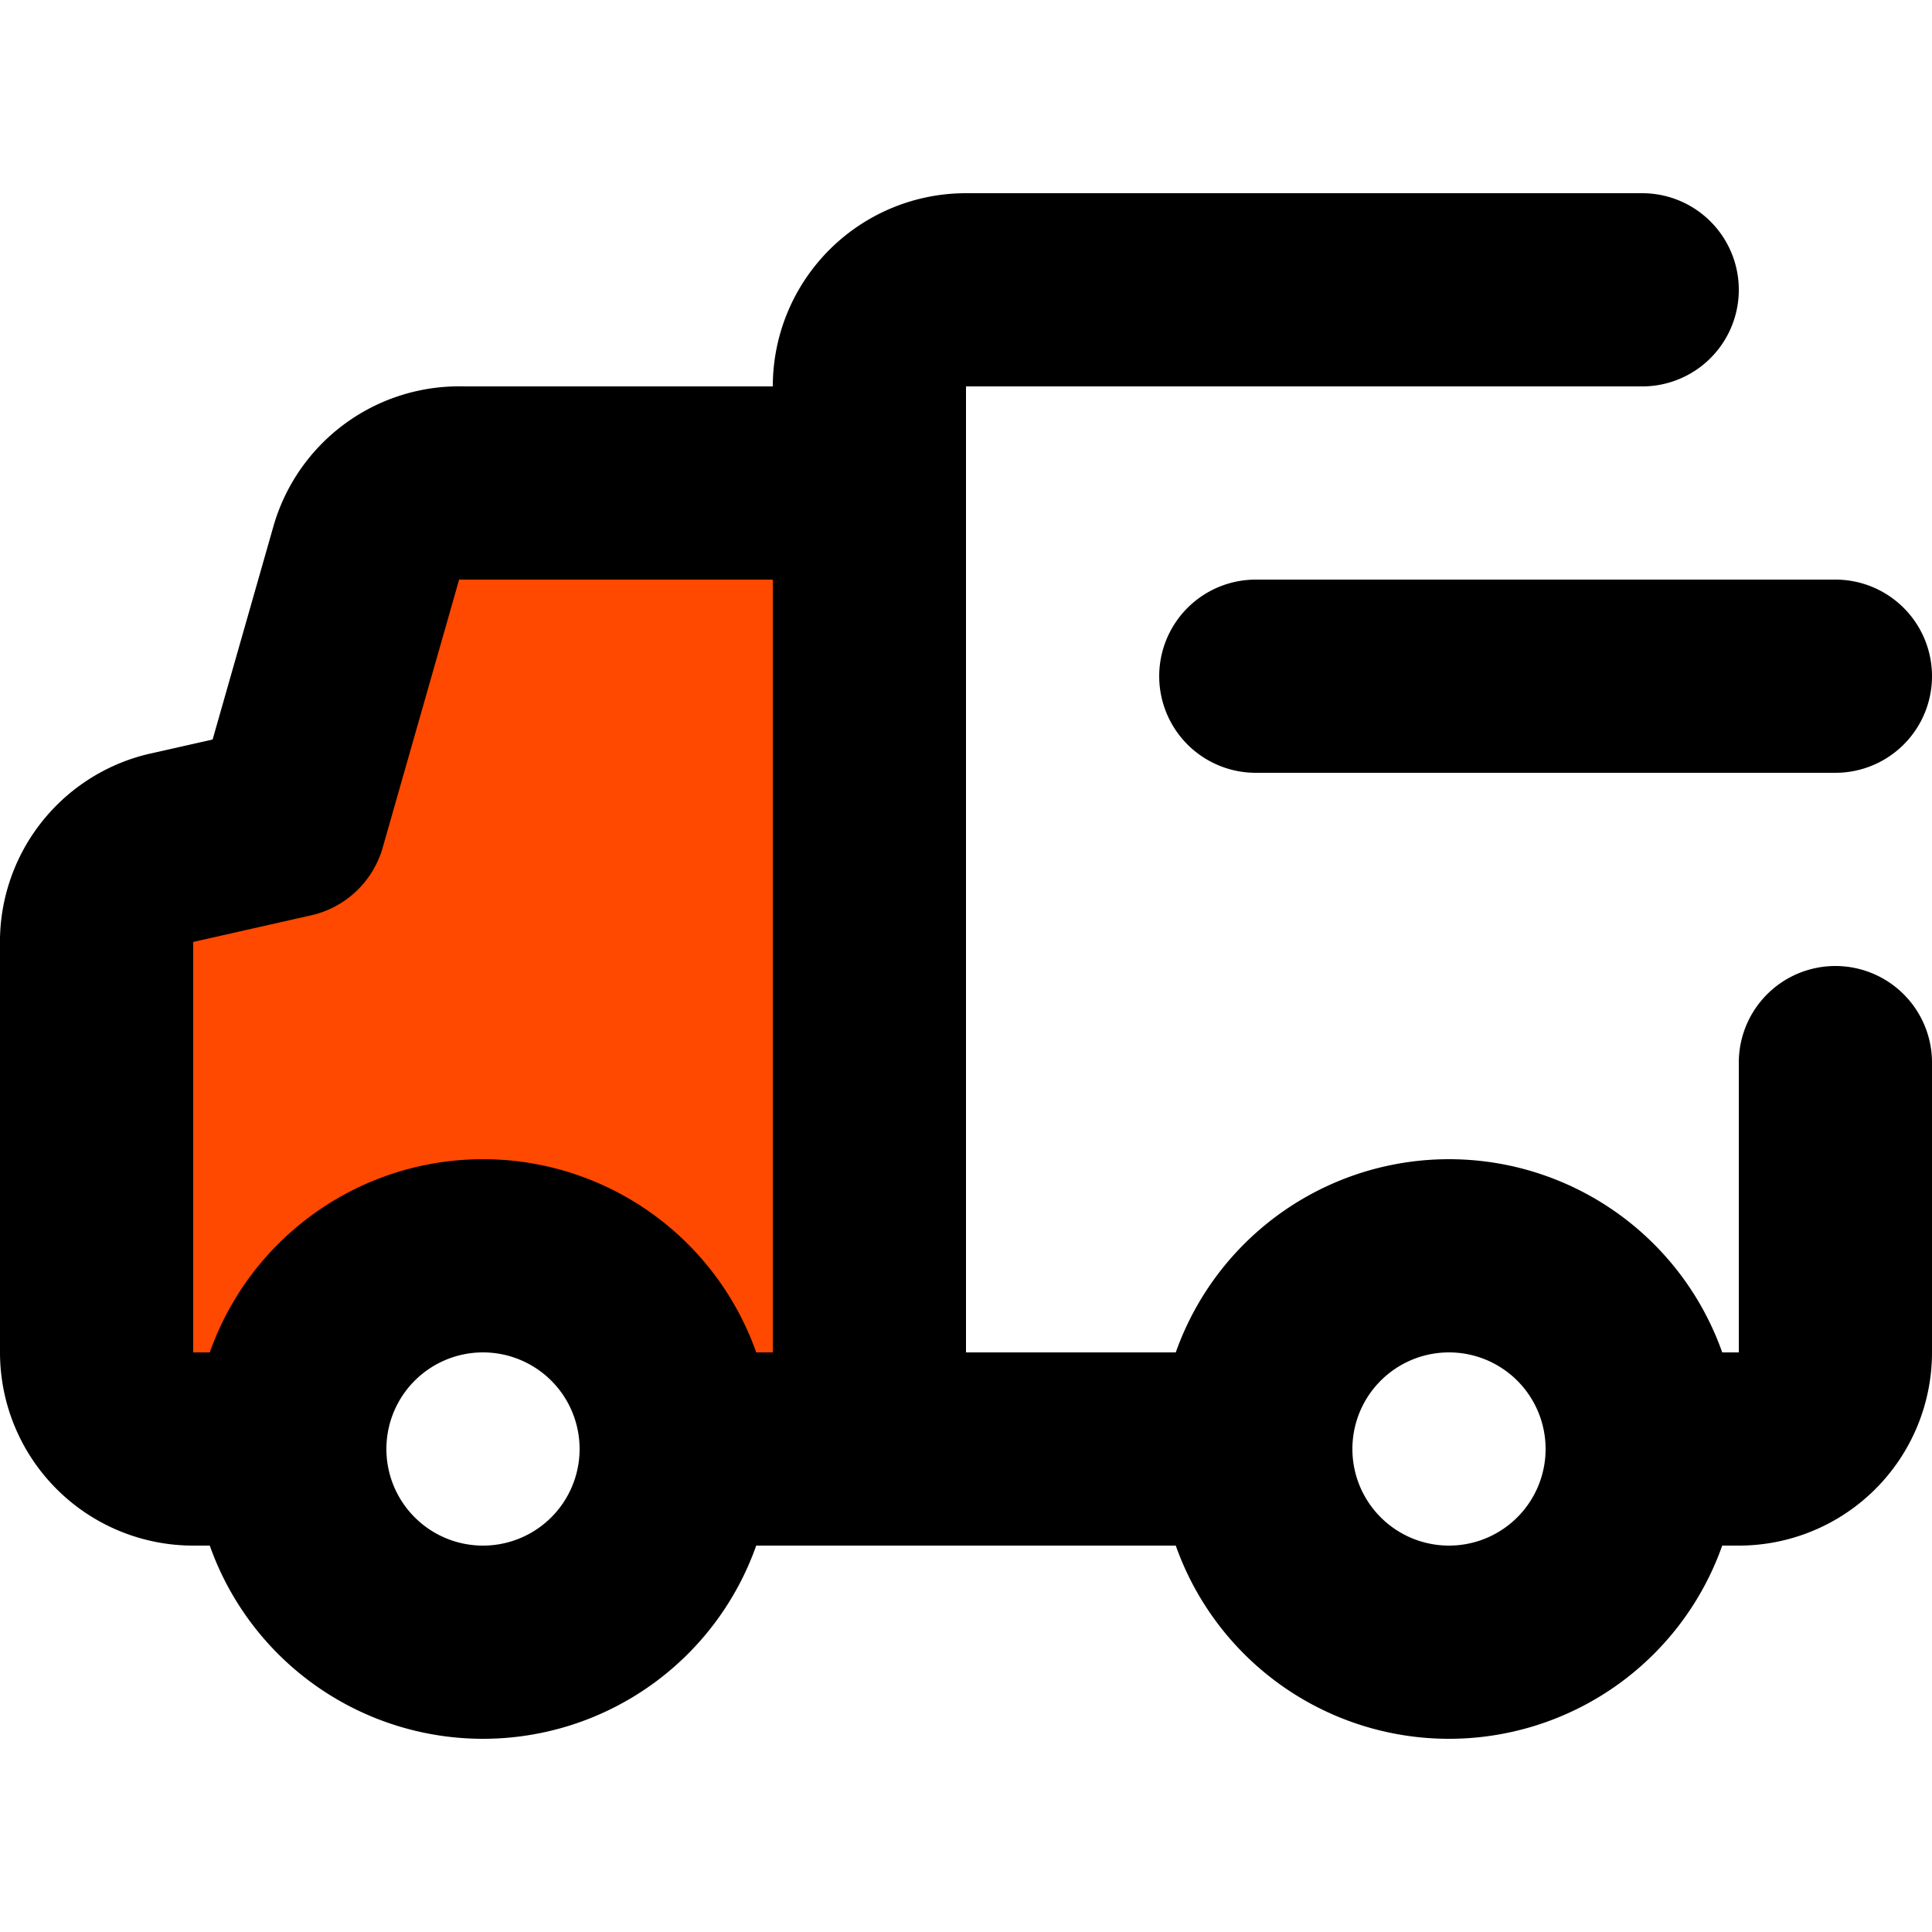 <!DOCTYPE svg PUBLIC "-//W3C//DTD SVG 1.1//EN" "http://www.w3.org/Graphics/SVG/1.1/DTD/svg11.dtd">
<!-- Uploaded to: SVG Repo, www.svgrepo.com, Transformed by: SVG Repo Mixer Tools -->
<svg width="800px" height="800px" viewBox="0 -2 20 20" xmlns="http://www.w3.org/2000/svg" fill="#000000">
<g id="SVGRepo_bgCarrier" stroke-width="0"/>
<g id="SVGRepo_tracerCarrier" stroke-linecap="round" stroke-linejoin="round"/>
<g id="SVGRepo_iconCarrier"> <g id="delivery-truck-left" transform="translate(-2 -4)"> <path id="secondary" fill="#FF4800" d="M3.76,10.81,5,10.5l.79-2.77a1,1,0,0,1,1-.73H11V17H9a2,2,0,0,0-4,0H4a1,1,0,0,1-1-1V11.78A1,1,0,0,1,3.76,10.81Z"/> <path id="primary" d="M14.83,17H11V6a1,1,0,0,1,1-1h7" fill="none" stroke="#000000" stroke-linecap="round" stroke-linejoin="round" stroke-width="2"/> <path id="primary-2" data-name="primary" d="M21,13v3a1,1,0,0,1-1,1h-.87" fill="none" stroke="#000000" stroke-linecap="round" stroke-linejoin="round" stroke-width="2"/> <path id="primary-3" data-name="primary" d="M4.89,17H4a1,1,0,0,1-1-1V11.78a1,1,0,0,1,.76-1L5,10.5l.79-2.77a1,1,0,0,1,1-.73H11V17H9.13" fill="none" stroke="#000000" stroke-linecap="round" stroke-linejoin="round" stroke-width="2"/> <path id="primary-4" data-name="primary" d="M15,17a2,2,0,1,0,2-2A2,2,0,0,0,15,17ZM5,17a2,2,0,1,0,2-2A2,2,0,0,0,5,17ZM15,9h6" fill="none" stroke="#000000" stroke-linecap="round" stroke-linejoin="round" stroke-width="2"/> </g> </g>
</svg>